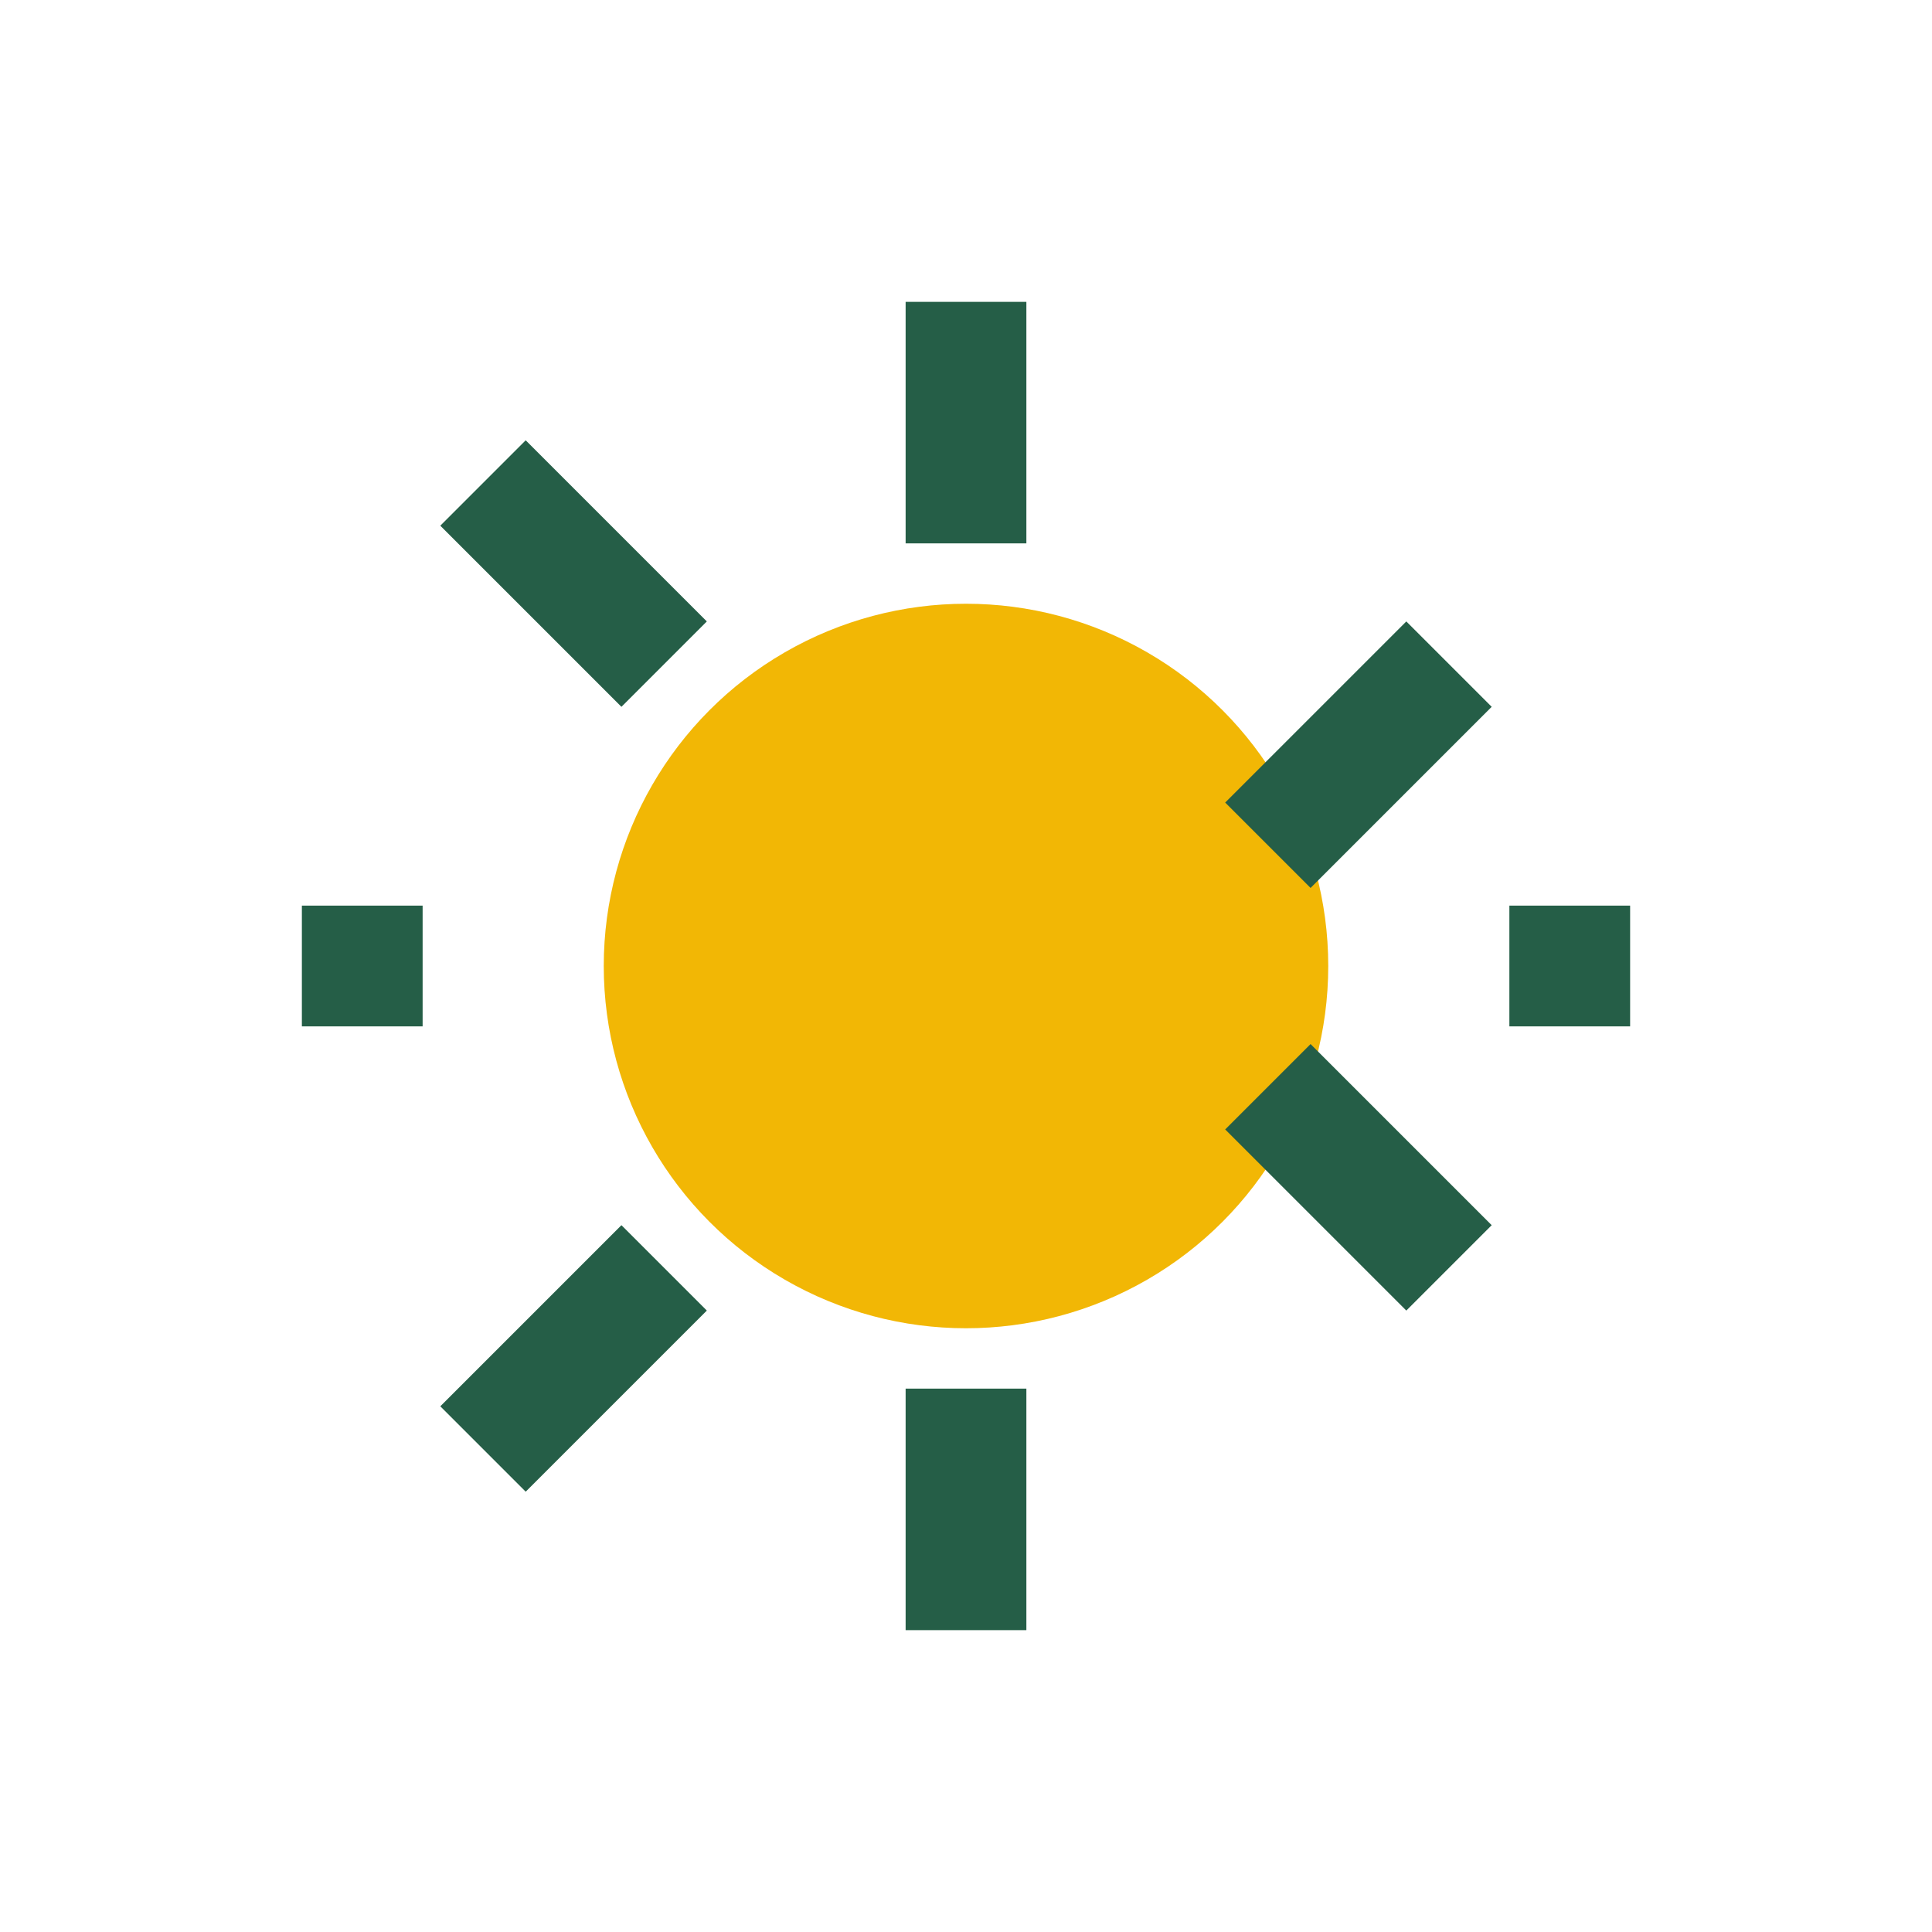 <?xml version="1.0" encoding="UTF-8"?>
<svg xmlns="http://www.w3.org/2000/svg" width="32" height="32" viewBox="0 0 32 32"><circle cx="16" cy="16" r="6" fill="#F2B705"/><path d="M16 9V5M16 27v-4M7 16H5m22 0h-2M11 11l-3-3m16 3l-3 3M11 21l-3 3m16-3l-3-3" stroke="#255E47" stroke-width="2"/></svg>